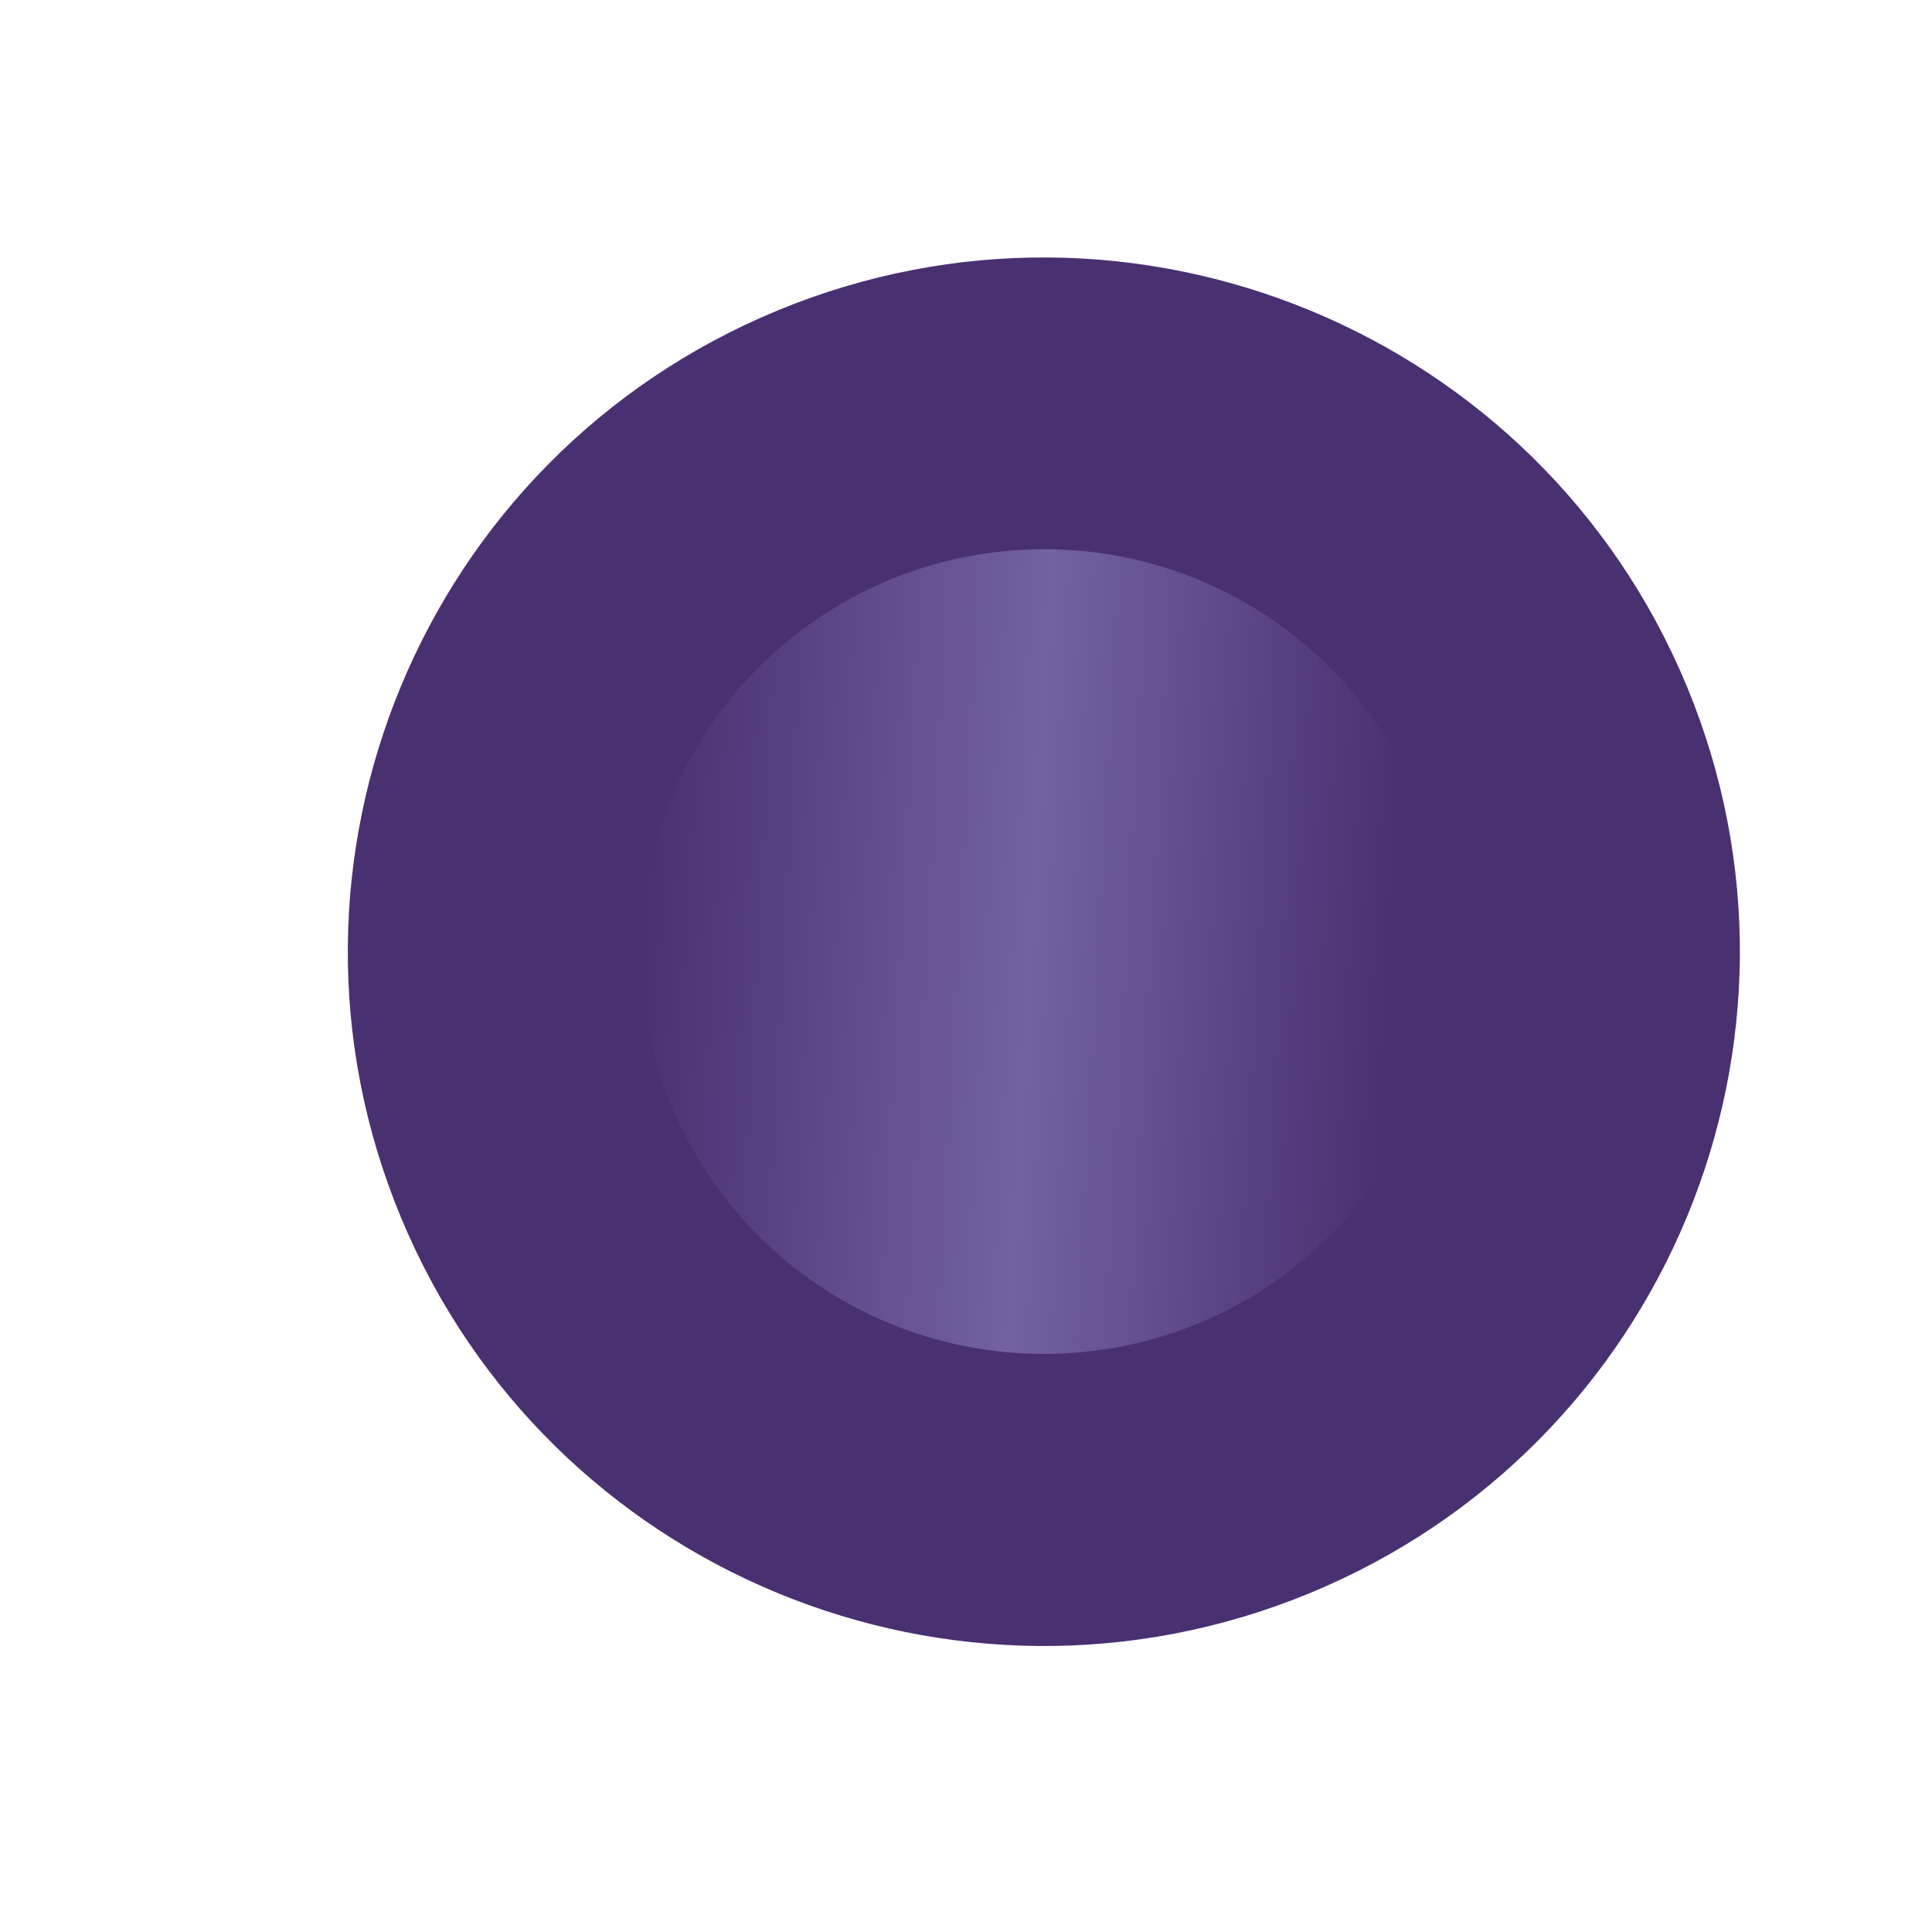 <?xml version="1.0" encoding="UTF-8"?> <svg xmlns="http://www.w3.org/2000/svg" width="17" height="17" viewBox="0 0 17 17" fill="none"><g filter="url(#filter0_d_4288_553)"><path d="M10.343 13.622C13.467 12.331 14.951 8.759 13.657 5.642C12.363 2.526 8.781 1.046 5.657 2.337C2.533 3.628 1.049 7.201 2.343 10.317C3.637 13.433 7.219 14.913 10.343 13.622Z" fill="#493071"></path><path d="M4.453 7.978C4.453 6.027 6.039 4.438 8.002 4.438C9.964 4.438 11.551 6.02 11.551 7.978C11.551 9.935 9.964 11.518 8.002 11.518C6.039 11.518 4.453 9.935 4.453 7.978Z" fill="url(#paint0_linear_4288_553)"></path></g><defs><filter id="filter0_d_4288_553" x="1.48" y="0.686" width="15.41" height="15.378" filterUnits="userSpaceOnUse" color-interpolation-filters="sRGB"><feFlood flood-opacity="0" result="BackgroundImageFix"></feFlood><feColorMatrix in="SourceAlpha" type="matrix" values="0 0 0 0 0 0 0 0 0 0 0 0 0 0 0 0 0 0 127 0" result="hardAlpha"></feColorMatrix><feOffset dx="1.185" dy="0.395"></feOffset><feGaussianBlur stdDeviation="0.79"></feGaussianBlur><feColorMatrix type="matrix" values="0 0 0 0 0.729 0 0 0 0 0.71 0 0 0 0 0.714 0 0 0 0.7 0"></feColorMatrix><feBlend mode="normal" in2="BackgroundImageFix" result="effect1_dropShadow_4288_553"></feBlend><feBlend mode="normal" in="SourceGraphic" in2="effect1_dropShadow_4288_553" result="shape"></feBlend></filter><linearGradient id="paint0_linear_4288_553" x1="4.636" y1="4.438" x2="11.232" y2="4.799" gradientUnits="userSpaceOnUse"><stop stop-color="#493071"></stop><stop offset="0.52" stop-color="#7361A4"></stop><stop offset="1" stop-color="#493071"></stop></linearGradient></defs></svg> 